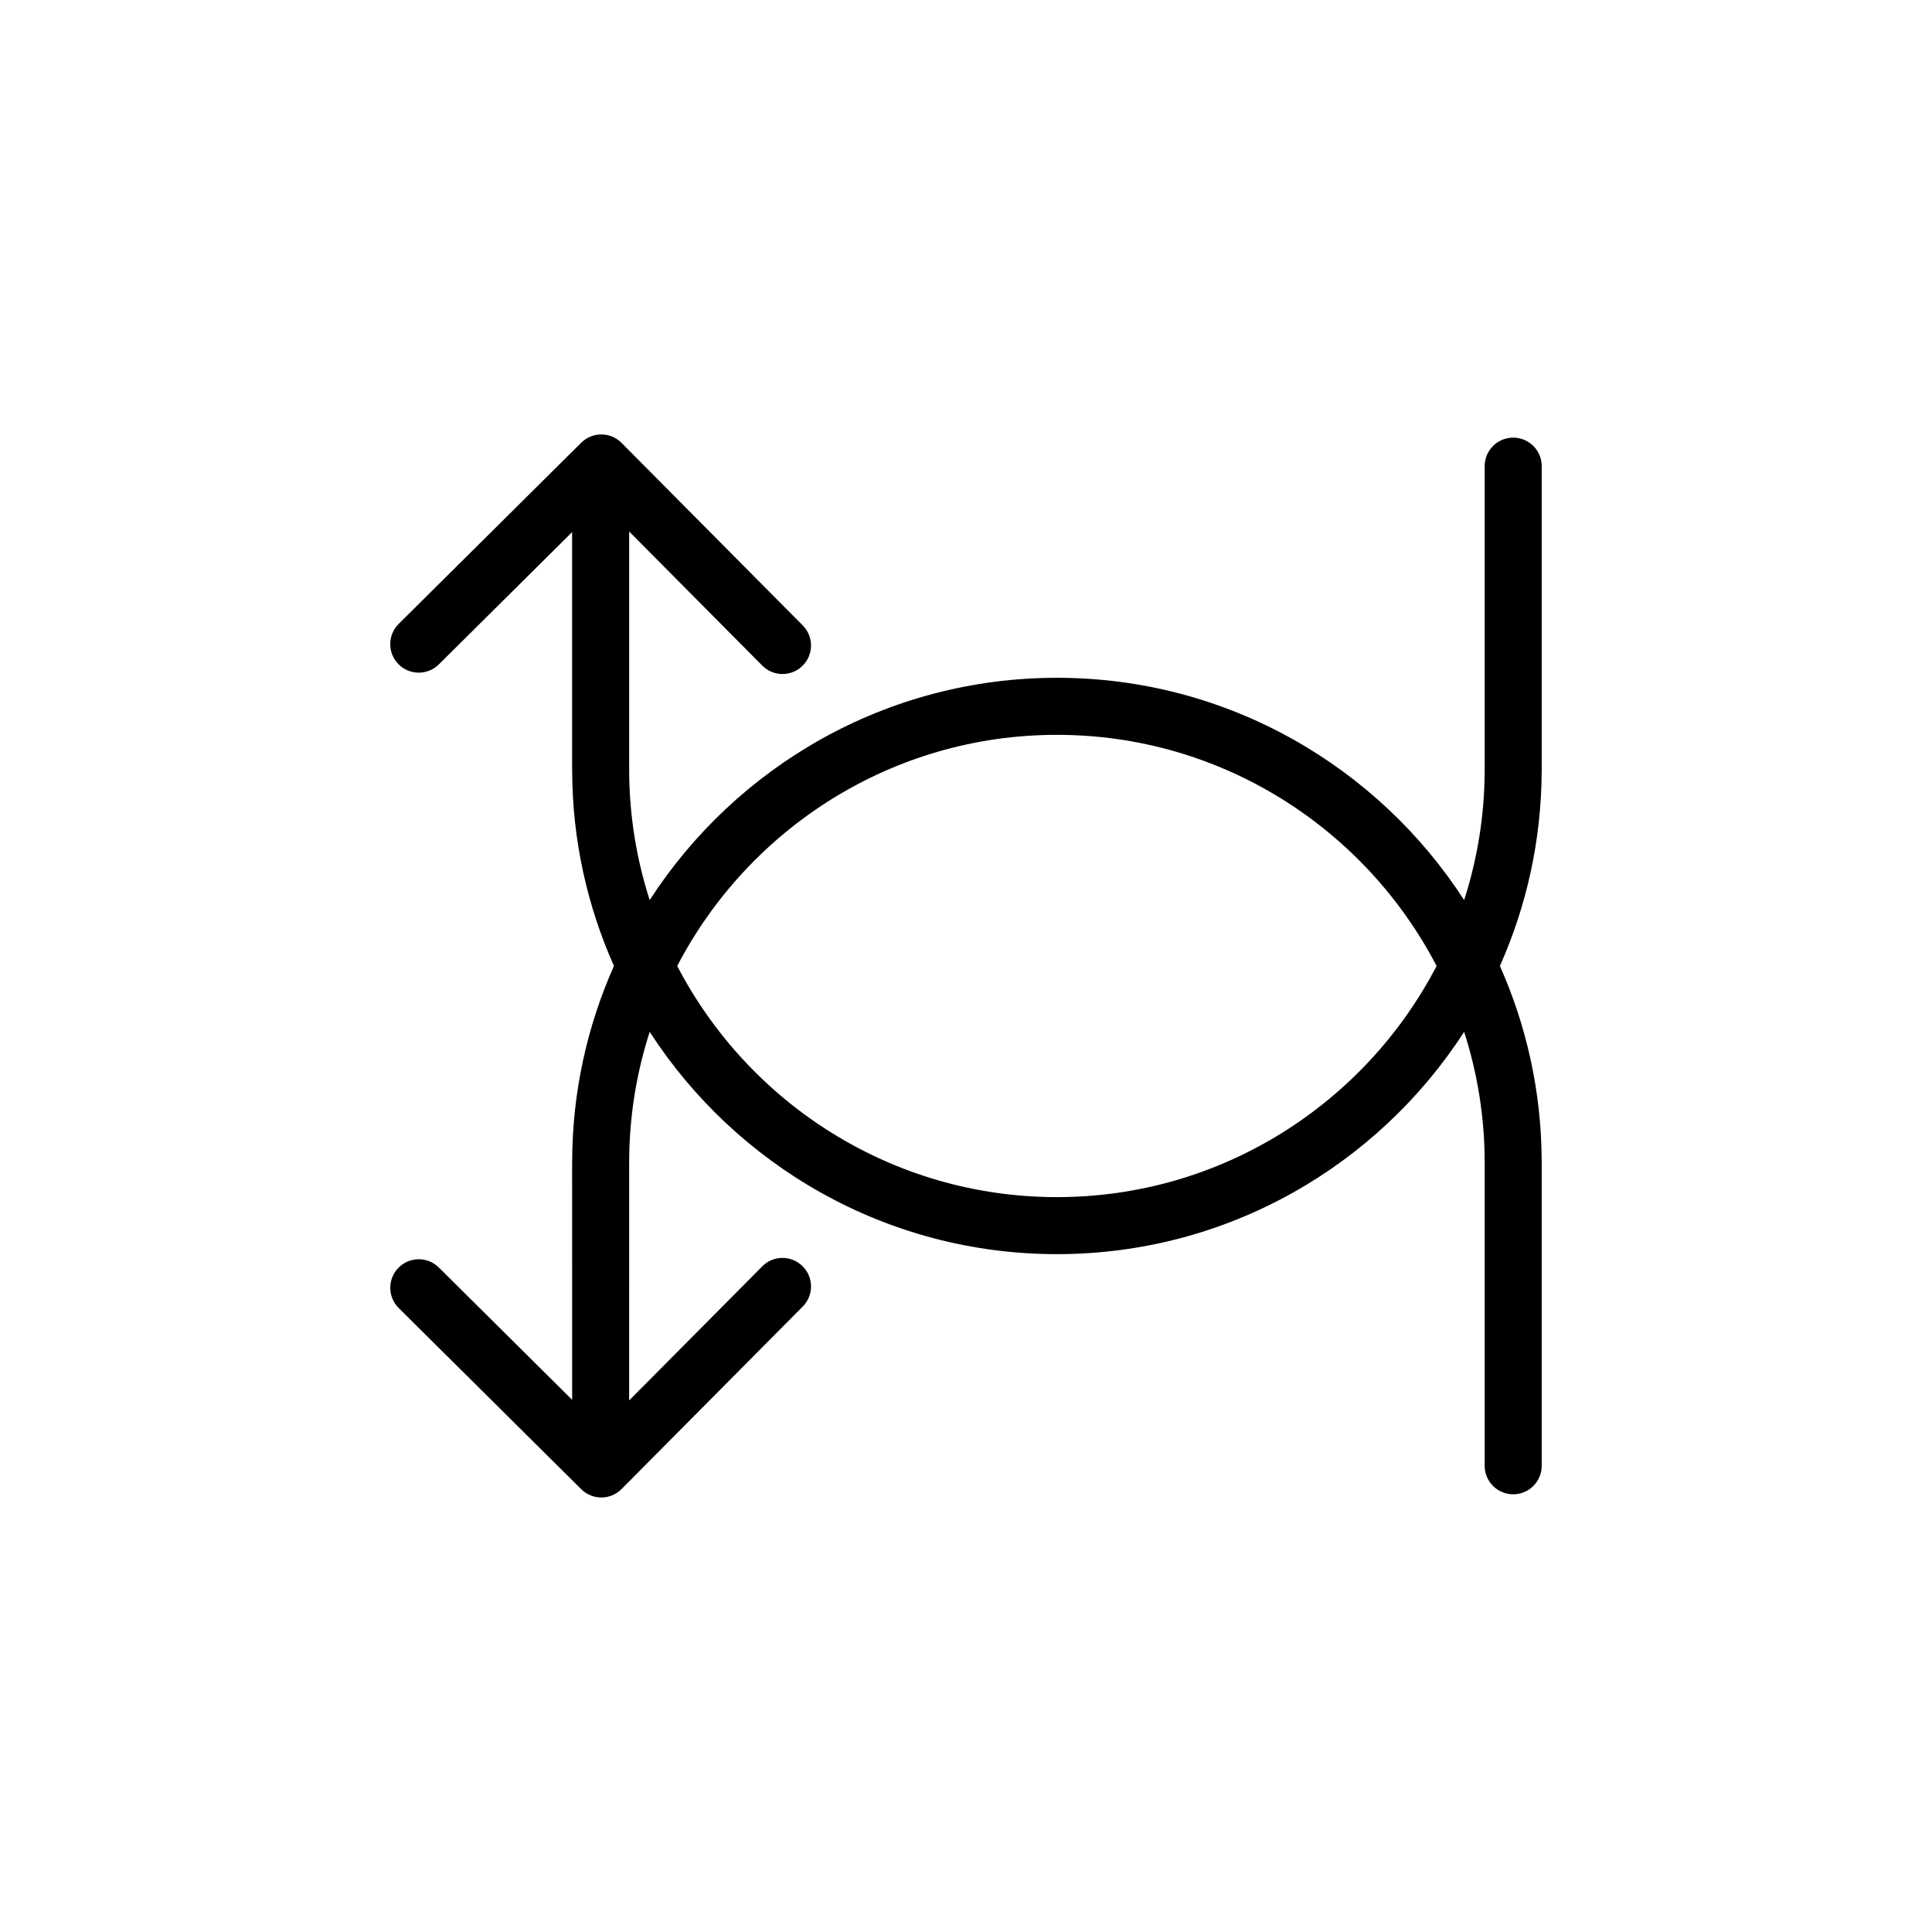 <?xml version="1.0" encoding="UTF-8"?>
<!-- The Best Svg Icon site in the world: iconSvg.co, Visit us! https://iconsvg.co -->
<svg fill="#000000" width="800px" height="800px" version="1.1" viewBox="144 144 512 512" xmlns="http://www.w3.org/2000/svg">
 <path d="m295.63 451.75c0 0.031-0.012 0.059-0.012 0.09l0.004 63.125-35.316-35.051c-2.957-2.949-7.75-2.926-10.688 0.039-2.941 2.961-2.922 7.75 0.039 10.688l48.375 48.012c1.473 1.465 3.402 2.195 5.324 2.195 1.945 0 3.883-0.742 5.359-2.231l48.02-48.371c2.941-2.961 2.922-7.742-0.039-10.688-2.957-2.934-7.75-2.934-10.688 0.039l-35.277 35.535 0.004-63.035c0-12.078 1.918-23.715 5.438-34.641 22.902 35.406 62.711 58.906 107.92 58.906 45.211 0 85.023-23.496 107.92-58.906 3.516 10.926 5.438 22.566 5.438 34.641v80.352c0 4.172 3.387 7.559 7.559 7.559s7.559-3.387 7.559-7.559v-80.609c0-0.031-0.012-0.059-0.012-0.09-0.051-18.414-4.016-35.922-11.074-51.758 7.059-15.84 11.023-33.344 11.074-51.758 0-0.031 0.012-0.059 0.012-0.09v-80.609c0-4.172-3.387-7.559-7.559-7.559s-7.559 3.387-7.559 7.559v80.352c0 12.078-1.918 23.715-5.438 34.641-22.898-35.406-62.703-58.906-107.92-58.906s-85.02 23.496-107.92 58.906c-3.516-10.926-5.438-22.566-5.438-34.641v-63.031l35.277 35.535c1.477 1.492 3.422 2.231 5.359 2.231 1.926 0 3.856-0.734 5.324-2.195 2.961-2.941 2.984-7.723 0.039-10.688l-48.02-48.371c-2.938-2.969-7.723-2.977-10.688-0.039l-48.375 48.012c-2.961 2.938-2.984 7.723-0.039 10.688 2.938 2.969 7.723 2.977 10.688 0.039l35.316-35.051v63.121c0 0.031 0.004 0.059 0.012 0.09 0.047 18.414 4.016 35.922 11.074 51.758-7.059 15.852-11.027 33.352-11.074 51.766zm128.46-113.01c43.727 0 81.723 24.902 100.62 61.254-18.902 36.352-56.898 61.254-100.62 61.254-43.727-0.004-81.719-24.906-100.62-61.254 18.902-36.352 56.895-61.254 100.62-61.254z"/>
</svg>